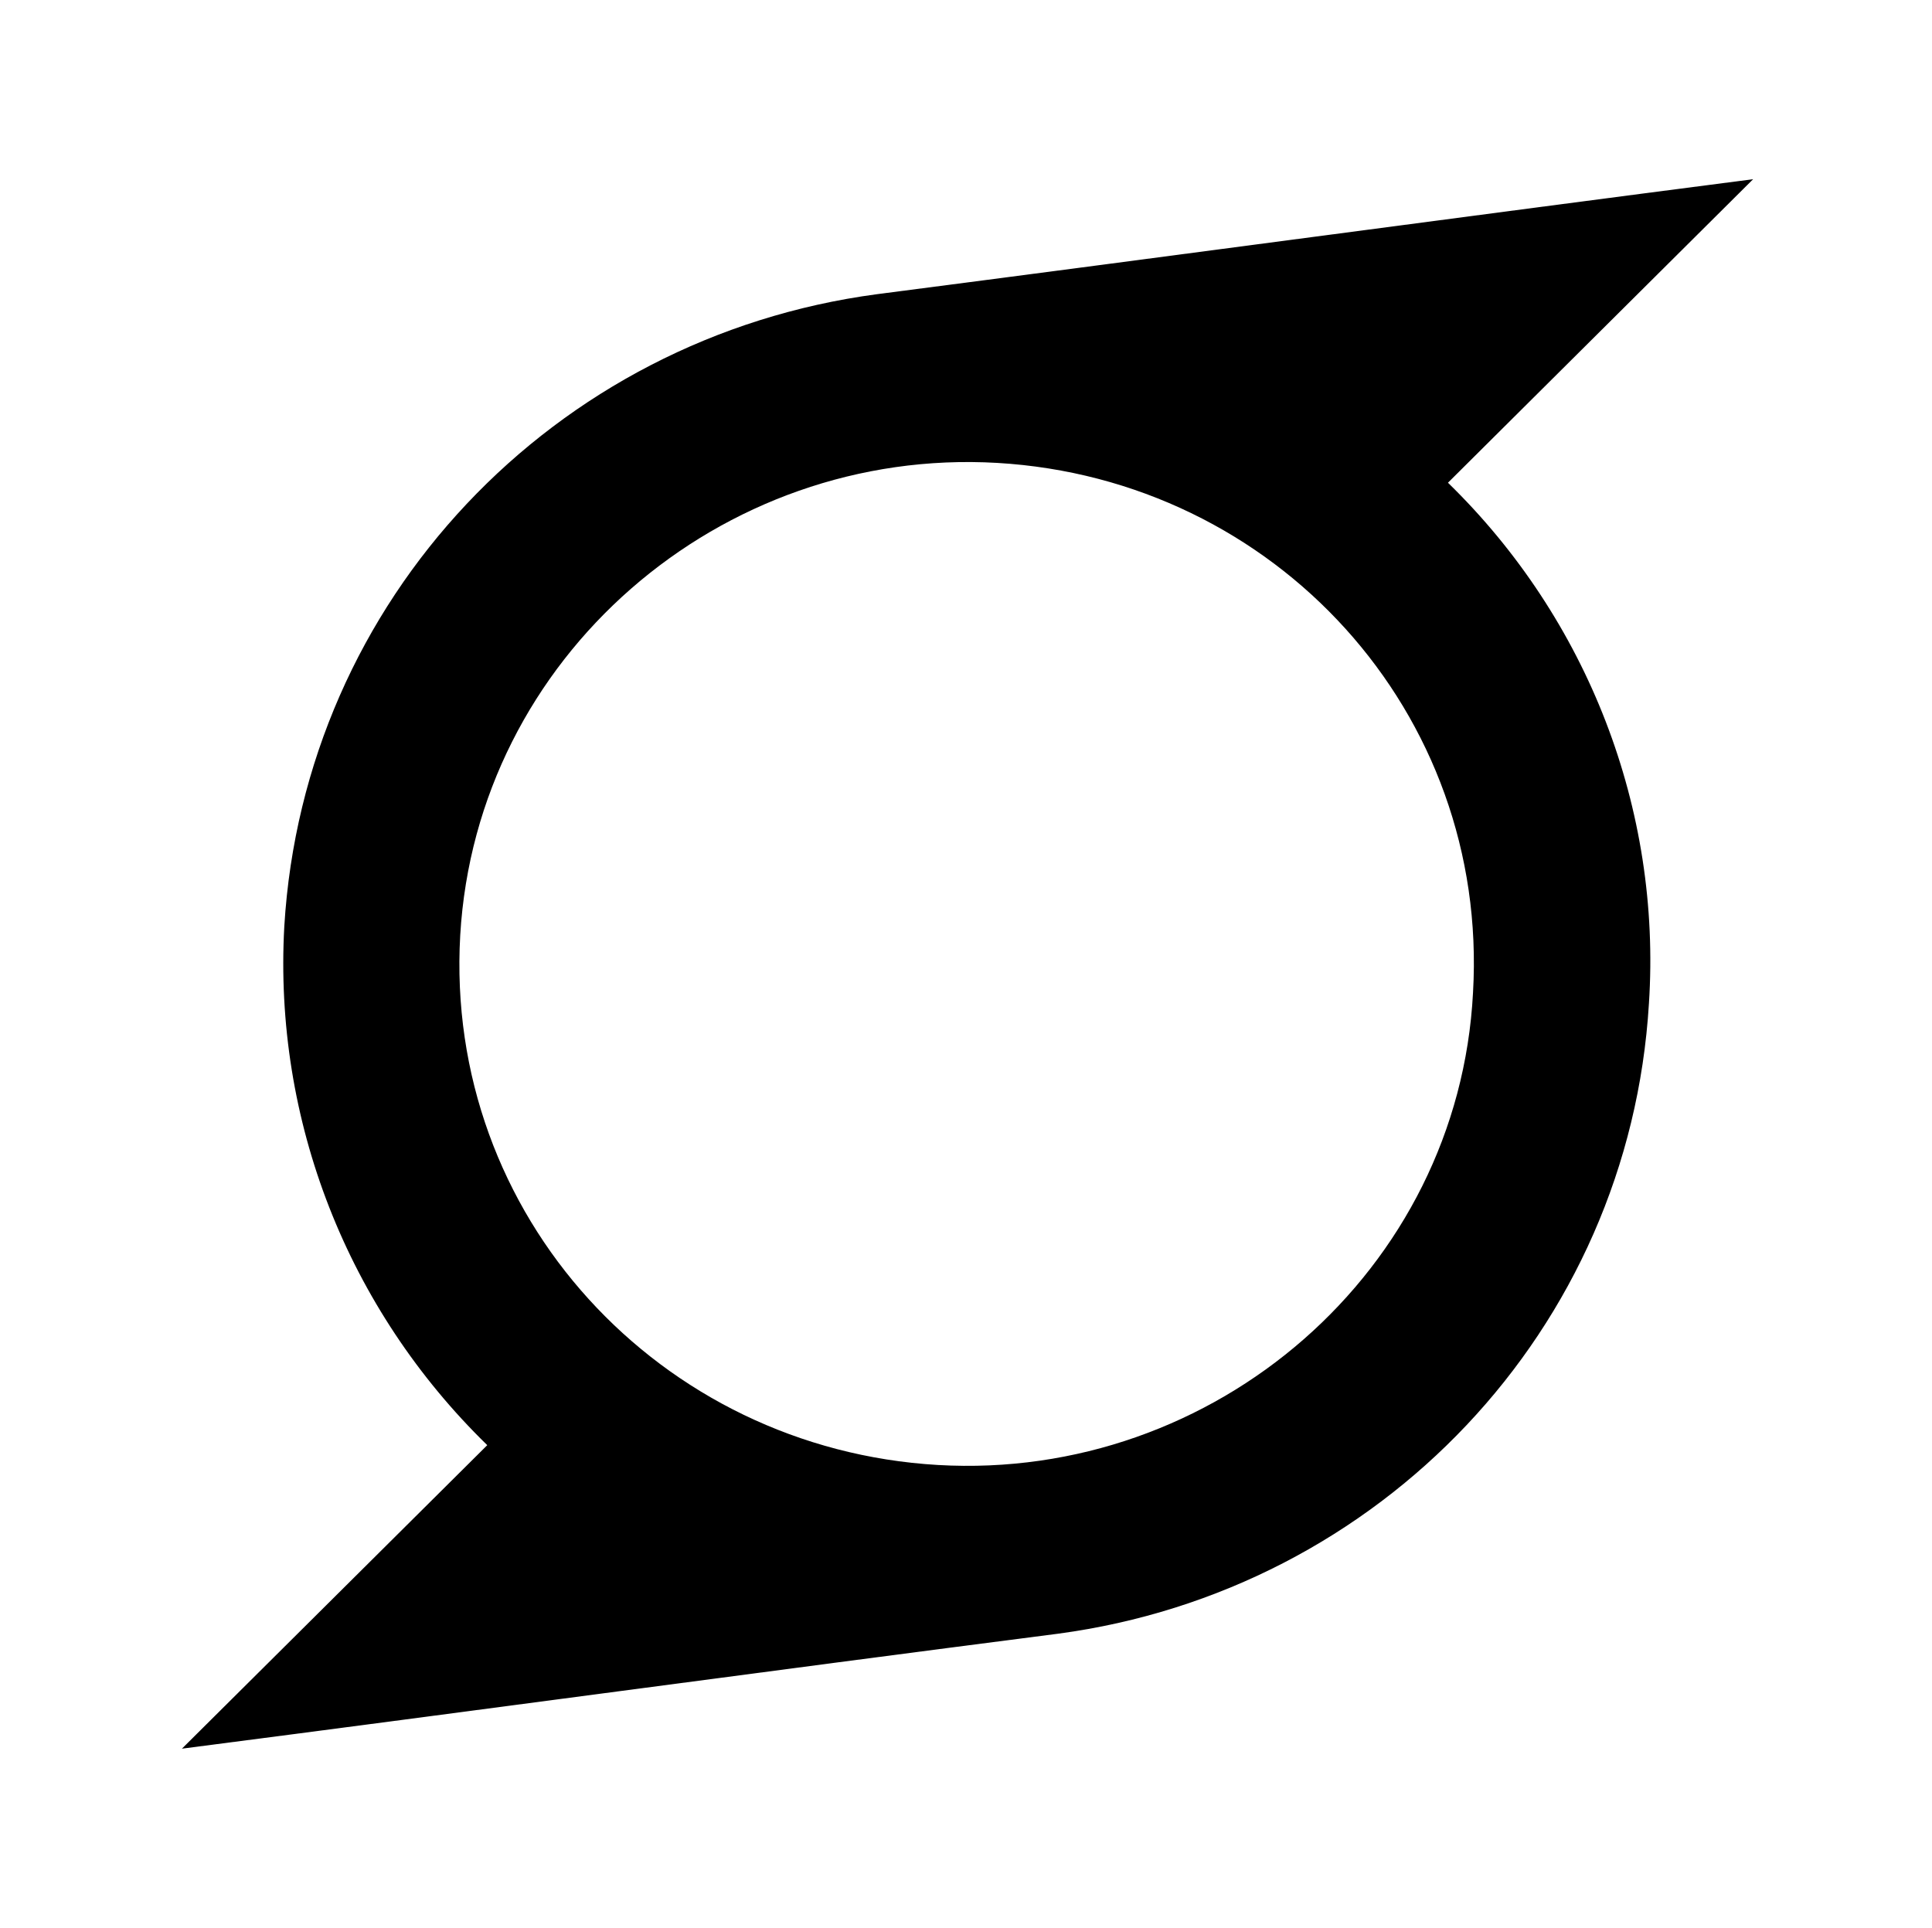 <?xml version='1.0' encoding='UTF-8'?>
<!-- This file was generated by dvisvgm 2.13.3 -->
<svg version='1.1' xmlns='http://www.w3.org/2000/svg' xmlns:xlink='http://www.w3.org/1999/xlink' viewBox='-215.38 -215.38 32.06 32'>
<title>\faSuperpowers</title>
<desc Packages=''/>
<defs>
<path id='g0-119' d='M8.717-8.09C7.093-7.88 5.469-7.661 3.856-7.452C2.062-7.213 .677-5.758 .568-3.945C.508-2.869 .917-1.823 1.694-1.066L0 .618C1.624 .408 3.238 .189 4.862-.02C6.645-.259 8.03-1.704 8.139-3.517C8.209-4.593 7.801-5.649 7.024-6.406L8.717-8.09ZM7.163-3.577C7.083-2.032 5.729-.867 4.194-.956C2.65-1.046 1.455-2.341 1.544-3.895C1.634-5.44 2.989-6.605 4.523-6.516C6.067-6.426 7.253-5.131 7.163-3.577Z'/>
</defs>
<g id='page1' transform='scale(2.991)'>
<use x='-71' y='-62.925' xlink:href='#g0-119'/>
</g>
</svg>
